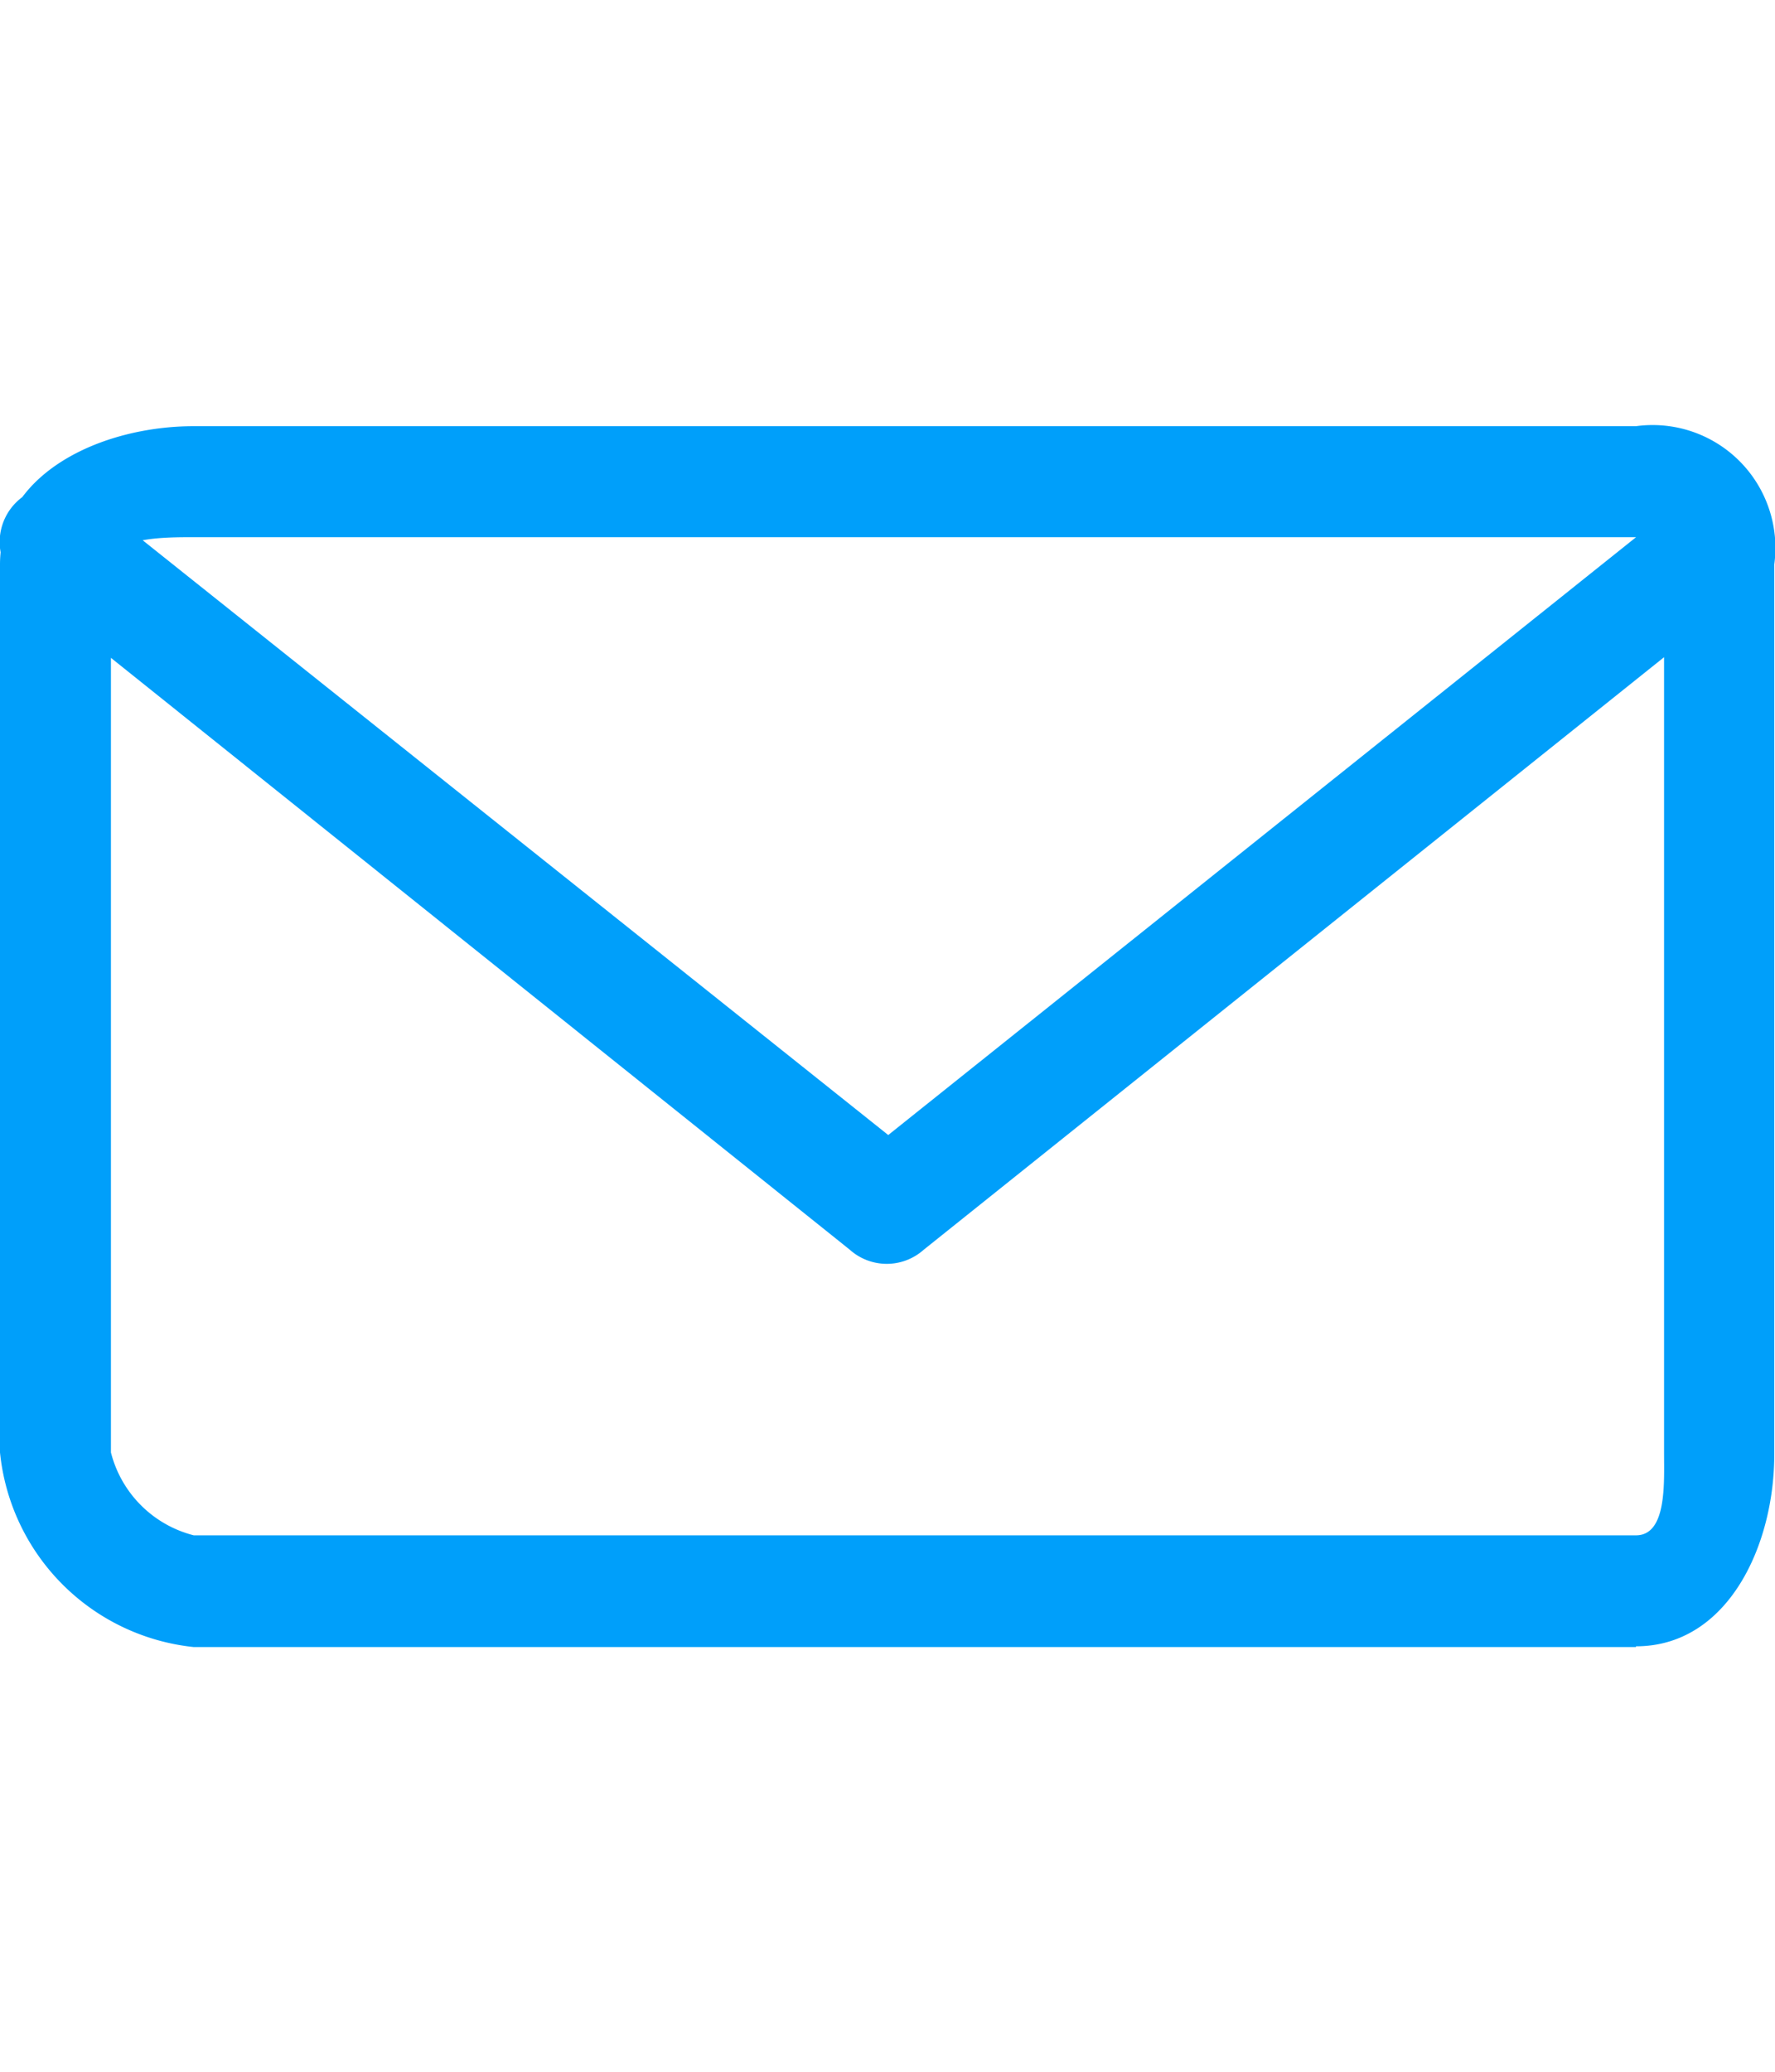 <svg id="Слой_1" data-name="Слой 1" xmlns="http://www.w3.org/2000/svg" width="30px" height="35px" viewBox="0 0 24 16.5"><defs><style>.cls-1{fill:#009ffa;}</style></defs><title>mail</title><path class="cls-1" d="M100.49,7.47l-11.25,9a0.75,0.75,0,0,1-1,0L77,7.47a0.75,0.75,0,1,1,1-1.13l10.76,8.58L99.51,6.33A0.75,0.75,0,1,1,100.49,7.47ZM99.25,19.21v-12c0-.41,0-0.37-0.38-0.37H79.37c-0.41,0-1.12,0-1.12.37v12a1.55,1.55,0,0,0,1.12,1.12h19.5C99.29,20.33,99.25,19.62,99.25,19.21Zm-0.38,2.63H79.37a2.94,2.94,0,0,1-2.62-2.63v-12c0-1.24,1.38-1.87,2.62-1.87h19.5a1.66,1.66,0,0,1,1.87,1.87v12C100.75,20.45,100.12,21.83,98.87,21.83Z" transform="translate(-76.75 -5.33)"/></svg>